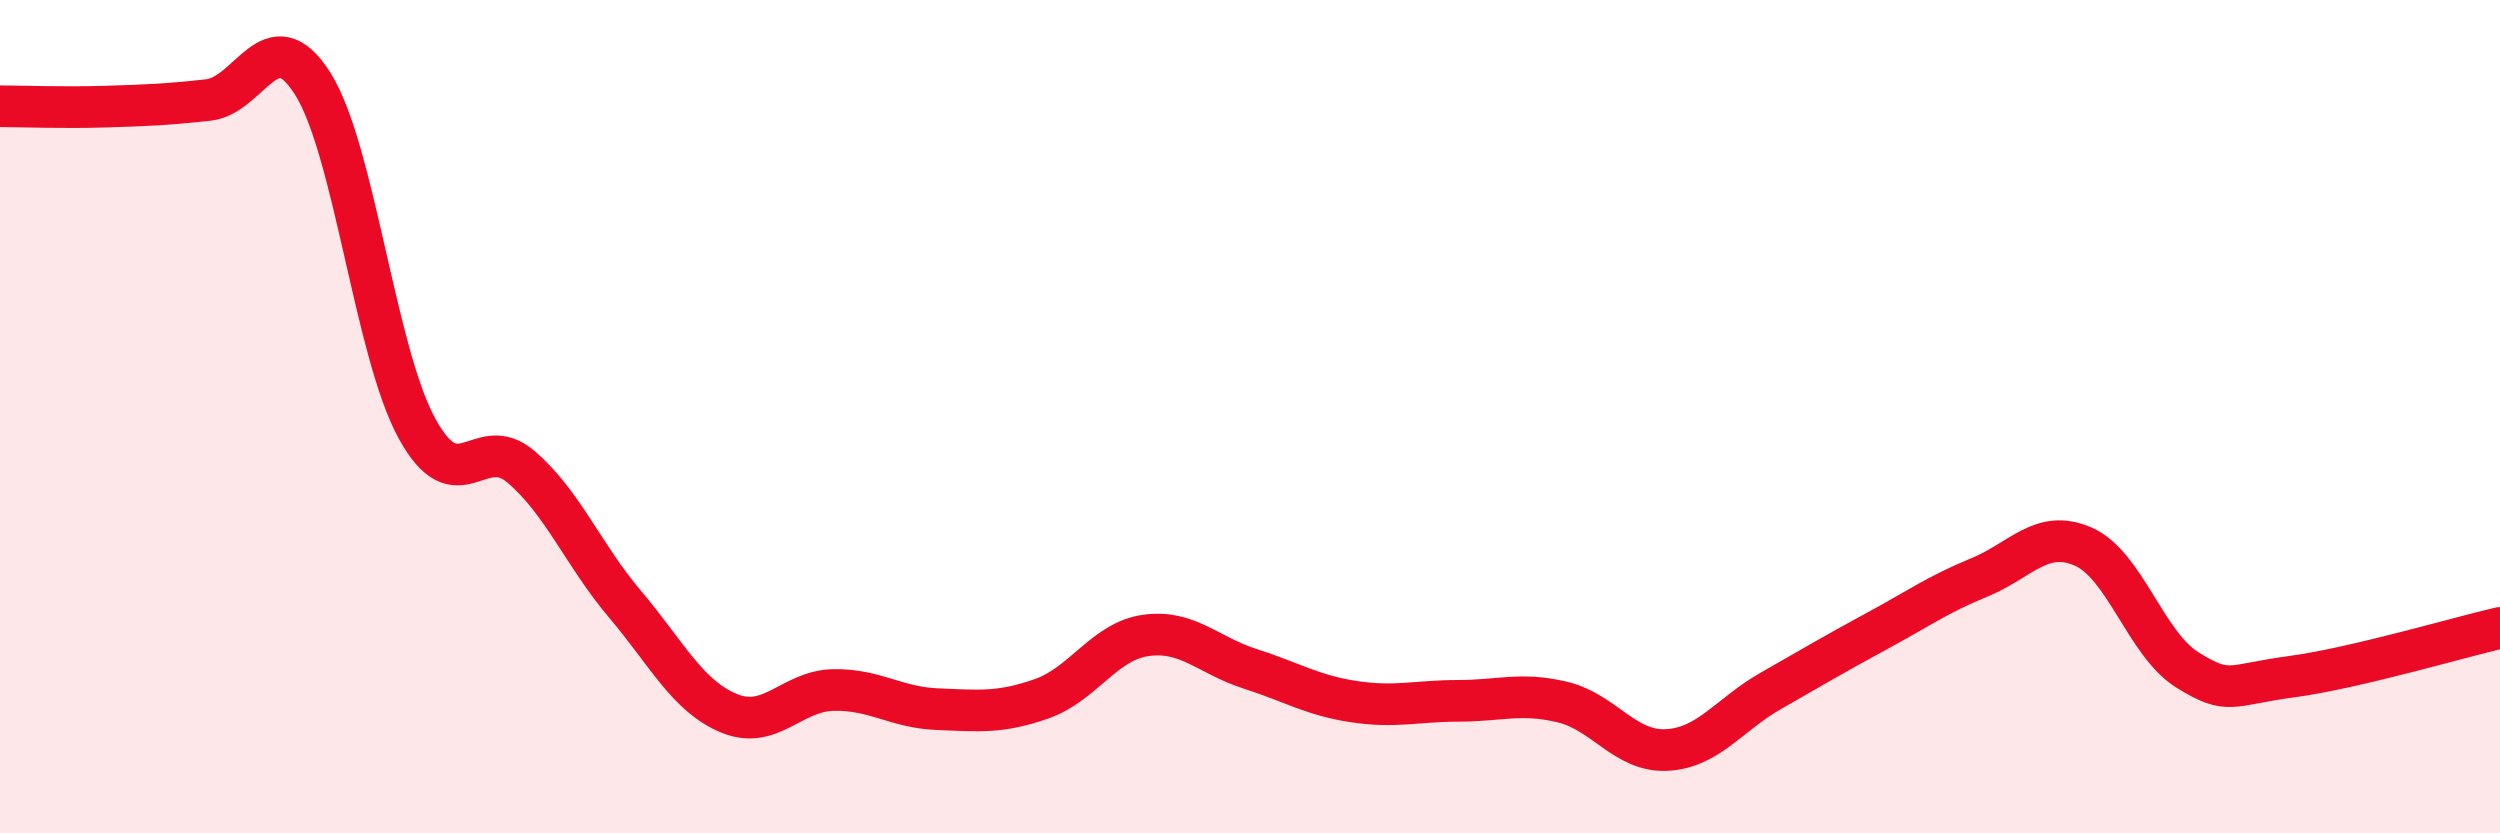 
    <svg width="60" height="20" viewBox="0 0 60 20" xmlns="http://www.w3.org/2000/svg">
      <path
        d="M 0,2.55 C 0.5,2.55 1.5,2.59 2.5,2.56 C 3.5,2.53 4,2.51 5,2.4 C 6,2.29 6.5,0.43 7.5,2 C 8.5,3.57 9,8.43 10,10.27 C 11,12.11 11.5,10.35 12.5,11.2 C 13.5,12.05 14,13.32 15,14.5 C 16,15.68 16.5,16.71 17.5,17.12 C 18.5,17.53 19,16.58 20,16.56 C 21,16.54 21.5,16.98 22.5,17.02 C 23.5,17.06 24,17.12 25,16.77 C 26,16.42 26.5,15.39 27.5,15.25 C 28.5,15.11 29,15.73 30,16.05 C 31,16.37 31.5,16.69 32.5,16.84 C 33.5,16.99 34,16.82 35,16.82 C 36,16.82 36.5,16.61 37.5,16.85 C 38.5,17.09 39,18.05 40,18 C 41,17.95 41.5,17.15 42.5,16.58 C 43.5,16.01 44,15.71 45,15.17 C 46,14.63 46.5,14.27 47.5,13.86 C 48.5,13.45 49,12.68 50,13.12 C 51,13.56 51.5,15.46 52.5,16.08 C 53.5,16.7 53.5,16.44 55,16.24 C 56.5,16.04 59,15.3 60,15.07L60 20L0 20Z"
        fill="#EB0A25"
        opacity="0.1"
        stroke-linecap="round"
        stroke-linejoin="round"
      />
      <path
        d="M 0,2.55 C 0.5,2.55 1.5,2.59 2.5,2.56 C 3.5,2.53 4,2.51 5,2.4 C 6,2.29 6.5,0.43 7.5,2 C 8.5,3.57 9,8.43 10,10.27 C 11,12.11 11.5,10.35 12.5,11.2 C 13.5,12.05 14,13.32 15,14.5 C 16,15.68 16.5,16.71 17.5,17.12 C 18.5,17.53 19,16.58 20,16.56 C 21,16.54 21.5,16.98 22.5,17.02 C 23.5,17.06 24,17.12 25,16.77 C 26,16.42 26.5,15.39 27.5,15.25 C 28.5,15.11 29,15.73 30,16.05 C 31,16.37 31.5,16.69 32.5,16.84 C 33.5,16.99 34,16.82 35,16.82 C 36,16.82 36.5,16.61 37.5,16.85 C 38.5,17.09 39,18.05 40,18 C 41,17.95 41.5,17.15 42.5,16.58 C 43.5,16.01 44,15.71 45,15.17 C 46,14.63 46.5,14.27 47.5,13.86 C 48.5,13.45 49,12.68 50,13.12 C 51,13.56 51.5,15.46 52.5,16.08 C 53.5,16.7 53.5,16.44 55,16.24 C 56.5,16.04 59,15.3 60,15.07"
        stroke="#EB0A25"
        stroke-width="1"
        fill="none"
        stroke-linecap="round"
        stroke-linejoin="round"
      />
    </svg>
  